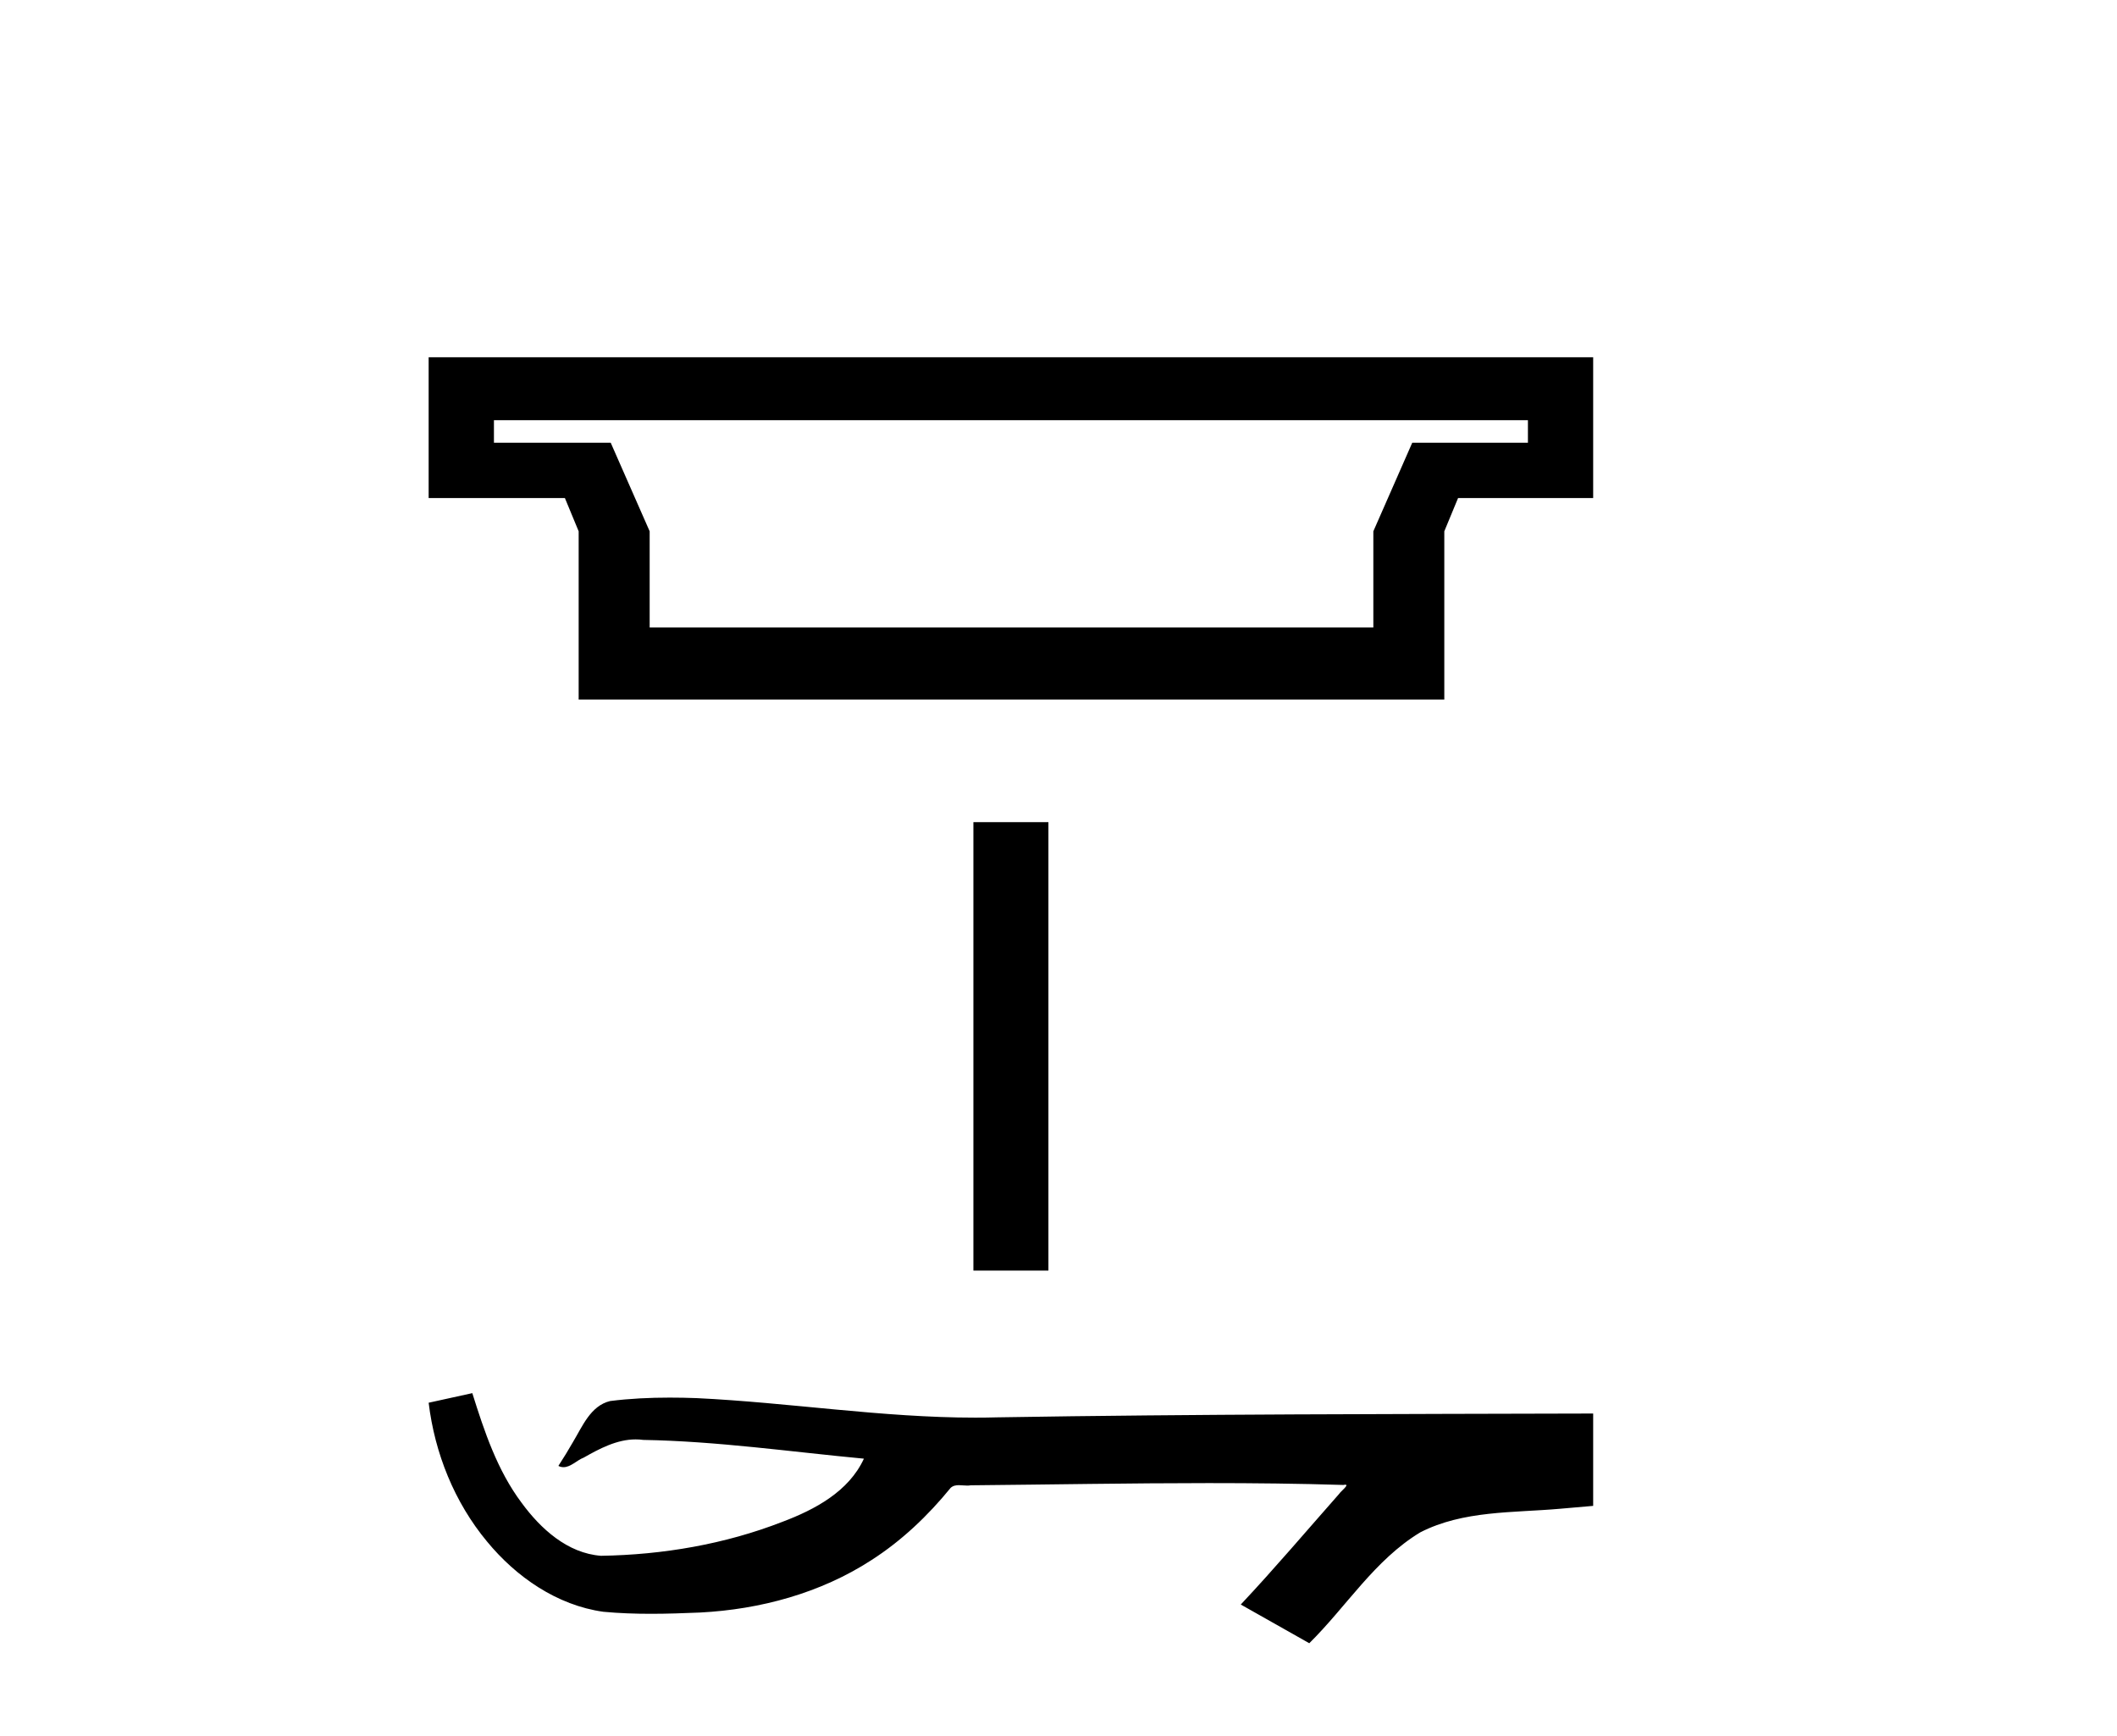 <?xml version='1.0' encoding='UTF-8' standalone='yes'?><svg xmlns='http://www.w3.org/2000/svg' xmlns:xlink='http://www.w3.org/1999/xlink' width='50.0' height='41.0' ><path d='M 36.087 9.924 L 36.087 10.456 L 33.355 10.456 L 32.436 12.548 L 32.436 14.819 L 15.344 14.819 L 15.344 12.548 L 14.424 10.456 L 11.666 10.456 L 11.666 9.924 ZM 10.124 8.437 L 10.124 11.763 L 13.342 11.763 L 13.667 12.548 L 13.667 16.523 L 34.112 16.523 L 34.112 12.548 L 34.437 11.763 L 37.628 11.763 L 37.628 8.437 Z' style='fill:#000000;stroke:none' /><path d='M 22.99 19.417 L 22.99 30.008 L 24.762 30.008 L 24.762 19.417 Z' style='fill:#000000;stroke:none' /><path d='M 11.155 32.902 L 11.131 32.908 C 10.796 32.982 10.46 33.055 10.124 33.129 C 10.268 34.321 10.732 35.479 11.501 36.405 C 12.191 37.245 13.156 37.913 14.249 38.066 C 14.623 38.101 14.998 38.114 15.374 38.114 C 15.761 38.114 16.149 38.1 16.535 38.084 C 17.957 38.01 19.379 37.626 20.58 36.847 C 21.295 36.389 21.917 35.797 22.452 35.14 C 22.508 35.088 22.576 35.076 22.648 35.076 C 22.713 35.076 22.781 35.086 22.846 35.086 C 22.874 35.086 22.901 35.084 22.927 35.079 C 24.799 35.062 26.672 35.027 28.544 35.027 C 29.607 35.027 30.669 35.038 31.732 35.071 C 31.75 35.066 31.765 35.065 31.775 35.065 C 31.872 35.065 31.661 35.226 31.629 35.281 C 30.858 36.155 30.103 37.045 29.305 37.895 C 29.845 38.2 30.384 38.505 30.923 38.809 C 31.801 37.943 32.468 36.84 33.545 36.19 C 34.559 35.671 35.73 35.731 36.835 35.634 C 37.1 35.611 37.364 35.588 37.628 35.565 C 37.628 34.838 37.628 34.111 37.628 33.384 C 32.939 33.397 28.25 33.396 23.561 33.474 C 23.385 33.479 23.209 33.481 23.034 33.481 C 20.832 33.481 18.648 33.125 16.451 33.02 C 16.24 33.012 16.028 33.008 15.816 33.008 C 15.346 33.008 14.875 33.03 14.41 33.089 C 13.947 33.201 13.756 33.688 13.533 34.057 C 13.424 34.249 13.308 34.436 13.188 34.621 C 13.23 34.643 13.271 34.651 13.31 34.651 C 13.481 34.651 13.628 34.485 13.785 34.426 C 14.162 34.212 14.572 33.995 15.012 33.995 C 15.072 33.995 15.132 33.999 15.193 34.007 C 16.938 34.037 18.669 34.287 20.404 34.45 C 20.047 35.227 19.243 35.654 18.478 35.942 C 17.117 36.472 15.652 36.721 14.195 36.744 C 13.403 36.685 12.768 36.105 12.32 35.493 C 11.745 34.727 11.439 33.806 11.155 32.902 Z' style='fill:#000000;stroke:none' /></svg>